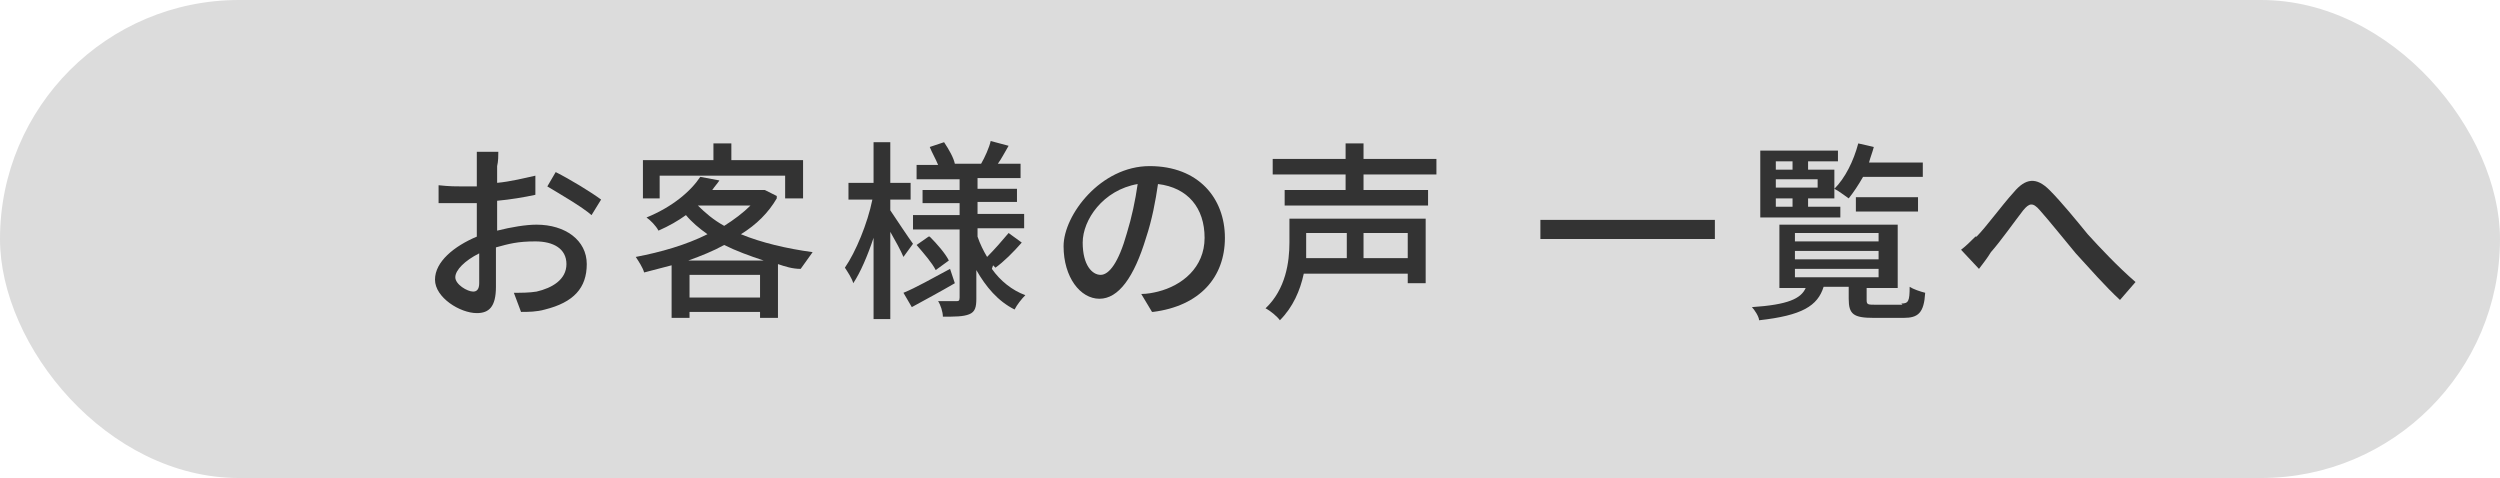 <?xml version="1.0" encoding="UTF-8"?><svg id="_レイヤー_2" xmlns="http://www.w3.org/2000/svg" viewBox="0 0 209.2 40"><defs><style>.cls-1{fill:#333;}.cls-2{fill:#dcdcdc;}</style></defs><g id="_画像背景"><g><rect class="cls-2" x="0" y="0" width="209.2" height="40" rx="20" ry="20"/><g><path class="cls-1" d="m41.6,13.8c0,.4,0,.9,0,1.5,1.1-.1,2.3-.4,3.2-.6v1.6c-.9.2-2.1.4-3.2.5,0,.6,0,1.3,0,1.9v.6c1.2-.3,2.4-.5,3.3-.5,2.4,0,4.2,1.3,4.2,3.3s-1.1,3.2-3.5,3.8c-.7.2-1.4.2-2,.2l-.6-1.6c.6,0,1.3,0,1.9-.1,1.3-.3,2.5-1,2.5-2.3s-1.1-1.9-2.6-1.9-2.2.2-3.3.5c0,1.3,0,2.7,0,3.3,0,1.7-.6,2.2-1.6,2.2-1.4,0-3.5-1.3-3.5-2.8s1.6-2.8,3.5-3.6v-1c0-.6,0-1.2,0-1.8-.4,0-.8,0-1.1,0-1,0-1.6,0-2.1,0v-1.5c.9.1,1.5.1,2.1.1s.7,0,1.1,0c0-.7,0-1.3,0-1.6s0-1,0-1.3h1.8c0,.3,0,.8-.1,1.2Zm-2,10.6c.3,0,.5-.2.5-.7s0-1.4,0-2.5c-1.2.6-2,1.4-2,2s1,1.2,1.5,1.2Zm10.7-7.7l-.8,1.3c-.8-.7-2.7-1.8-3.7-2.4l.7-1.2c1.2.6,3,1.7,3.8,2.3Z"/><path class="cls-1" d="m65,16.6c-.7,1.2-1.7,2.2-3,3,1.7.7,3.8,1.2,6,1.5-.3.4-.7,1-1,1.4-.7,0-1.3-.2-1.9-.4v4.5h-1.5v-.5h-5.9v.5h-1.5v-4.4c-.8.2-1.5.4-2.3.6-.1-.4-.5-1-.7-1.3,2.1-.4,4.2-1,6-1.9-.7-.5-1.3-1-1.8-1.6-.7.5-1.4.9-2.3,1.3-.2-.4-.7-.9-1-1.1,2.2-.9,3.7-2.2,4.5-3.4l1.6.3c-.2.3-.4.5-.6.8h4.4c0,0,1,.5,1,.5Zm-9.7,0h-1.5v-3.2h5.9v-1.4h1.5v1.4h6v3.2h-1.5v-1.9h-10.5v1.9Zm8.6,5.2c-1.2-.4-2.3-.8-3.3-1.3-.9.5-1.9.9-3,1.3h6.3Zm-.3,3.1v-1.9h-5.9v1.9h5.9Zm-5.2-7.7c.6.6,1.3,1.2,2.2,1.7.8-.5,1.6-1.1,2.2-1.7h-4.4Z"/><path class="cls-1" d="m75.6,21.5c-.2-.5-.7-1.4-1.1-2.1v7.3h-1.4v-6.8c-.5,1.5-1.1,2.9-1.7,3.8-.1-.4-.5-1-.7-1.3.9-1.3,1.9-3.7,2.3-5.7h-2v-1.4h2.1v-3.4h1.4v3.4h1.7v1.4h-1.7v.9c.4.6,1.6,2.4,1.9,2.8l-.8,1.1Zm4.3,2.2c-1.2.7-2.5,1.4-3.6,2l-.7-1.2c1-.4,2.4-1.2,3.9-2l.4,1.2Zm3.1-1.2c.7,1,1.7,1.8,2.8,2.2-.3.3-.7.8-.9,1.2-1.4-.7-2.4-1.9-3.2-3.3v2.4c0,.7-.1,1.1-.6,1.3-.5.2-1.2.2-2.2.2,0-.4-.2-1-.4-1.3.6,0,1.3,0,1.5,0,.2,0,.3,0,.3-.3v-5.7h-3.9v-1.2h3.9v-1h-3.1v-1.1h3.1v-.9h-3.6v-1.2h1.8c-.2-.5-.5-1-.7-1.5l1.2-.4c.4.6.8,1.3.9,1.8h-.2c0,0,2.4,0,2.4,0,.3-.5.7-1.4.8-1.9l1.5.4c-.3.5-.6,1.1-.9,1.5h1.9v1.2h-3.6v.9h3.3v1.1h-3.3v1h3.9v1.2h-3.9v.7c.2.6.5,1.2.8,1.7.6-.6,1.3-1.4,1.8-2l1.1.8c-.7.8-1.5,1.6-2.2,2.1l-.2-.2Zm-5.2-2.7c.6.6,1.3,1.4,1.6,2l-1.1.8c-.3-.6-1-1.4-1.6-2.1l1-.7Z"/><path class="cls-1" d="m96.4,26.1l-.9-1.5c.5,0,1-.1,1.4-.2,2-.5,3.9-2,3.9-4.5s-1.4-4.2-3.9-4.5c-.2,1.4-.5,3-1,4.5-1,3.3-2.3,5.1-3.9,5.1s-3-1.8-3-4.4,3.1-6.7,7.2-6.7,6.3,2.7,6.3,6-2.1,5.7-6,6.2Zm-4.3-3.1c.7,0,1.5-1,2.2-3.5.4-1.3.7-2.7.9-4.1-2.9.5-4.6,3-4.6,4.9s.8,2.7,1.5,2.7Z"/><path class="cls-1" d="m119.3,23.7h-1.5v-.8h-8.7c-.3,1.4-.9,2.8-2,3.9-.2-.3-.8-.8-1.2-1,1.7-1.6,2-3.9,2-5.5v-2h11.4v5.4Zm-5.2-9.1v1.3h5.4v1.3h-12v-1.3h5.1v-1.3h-6.1v-1.3h6.1v-1.3h1.5v1.3h6.1v1.3h-6.1Zm-4.8,4.9v.8c0,.4,0,.8,0,1.3h3.4v-2.1h-3.4Zm8.5,0h-3.7v2.1h3.7v-2.1Z"/><path class="cls-1" d="m143.5,18.4v1.6h-14.6v-1.6h14.6Z"/><path class="cls-1" d="m159.1,25.4c.6,0,.7-.2.7-1.4.3.2.9.4,1.3.5-.1,1.7-.6,2.1-1.8,2.1h-2.5c-1.7,0-2.1-.3-2.1-1.6v-1h-2.1c-.5,1.6-1.8,2.4-5.4,2.8,0-.3-.4-.9-.6-1.1,3-.2,4.1-.7,4.5-1.6h-2.2v-5.3h9.9v5.3h-2.6v1c0,.4.1.4.8.4h2.2Zm-5.1-7.2h-6.7v-5.6h6.5v.9h-2.5v.7h2.2v2.4h-2.2v.7h2.7v.9Zm-5.4-4.7v.7h1.4v-.7h-1.4Zm3.5,1.5h-3.5v.7h3.5v-.7Zm-3.5,2.3h1.4v-.7h-1.4v.7Zm1.6,2.9h7v-.7h-7v.7Zm0,1.5h7v-.7h-7v.7Zm0,1.5h7v-.7h-7v.7Zm5.7-8.4c-.4.7-.8,1.3-1.2,1.8-.3-.2-.8-.6-1.2-.8.9-.9,1.6-2.3,2-3.8l1.3.3c-.1.4-.3.9-.4,1.3h4.5v1.2h-5.1Zm-.6,2.9v-1.2h5.2v1.2h-5.2Z"/><path class="cls-1" d="m165.4,19.8c.8-.8,2.1-2.6,3.1-3.7,1-1.2,1.9-1.3,3-.2,1,1,2.3,2.6,3.2,3.7,1,1.1,2.5,2.7,4,4l-1.3,1.5c-1.2-1.1-2.6-2.7-3.7-3.9-1-1.2-2.2-2.7-3-3.6-.6-.7-.9-.6-1.4,0-.7.9-1.9,2.6-2.7,3.5-.3.5-.7,1-1,1.4l-1.5-1.6c.4-.3.8-.7,1.2-1.1Z"/></g></g></g></svg>